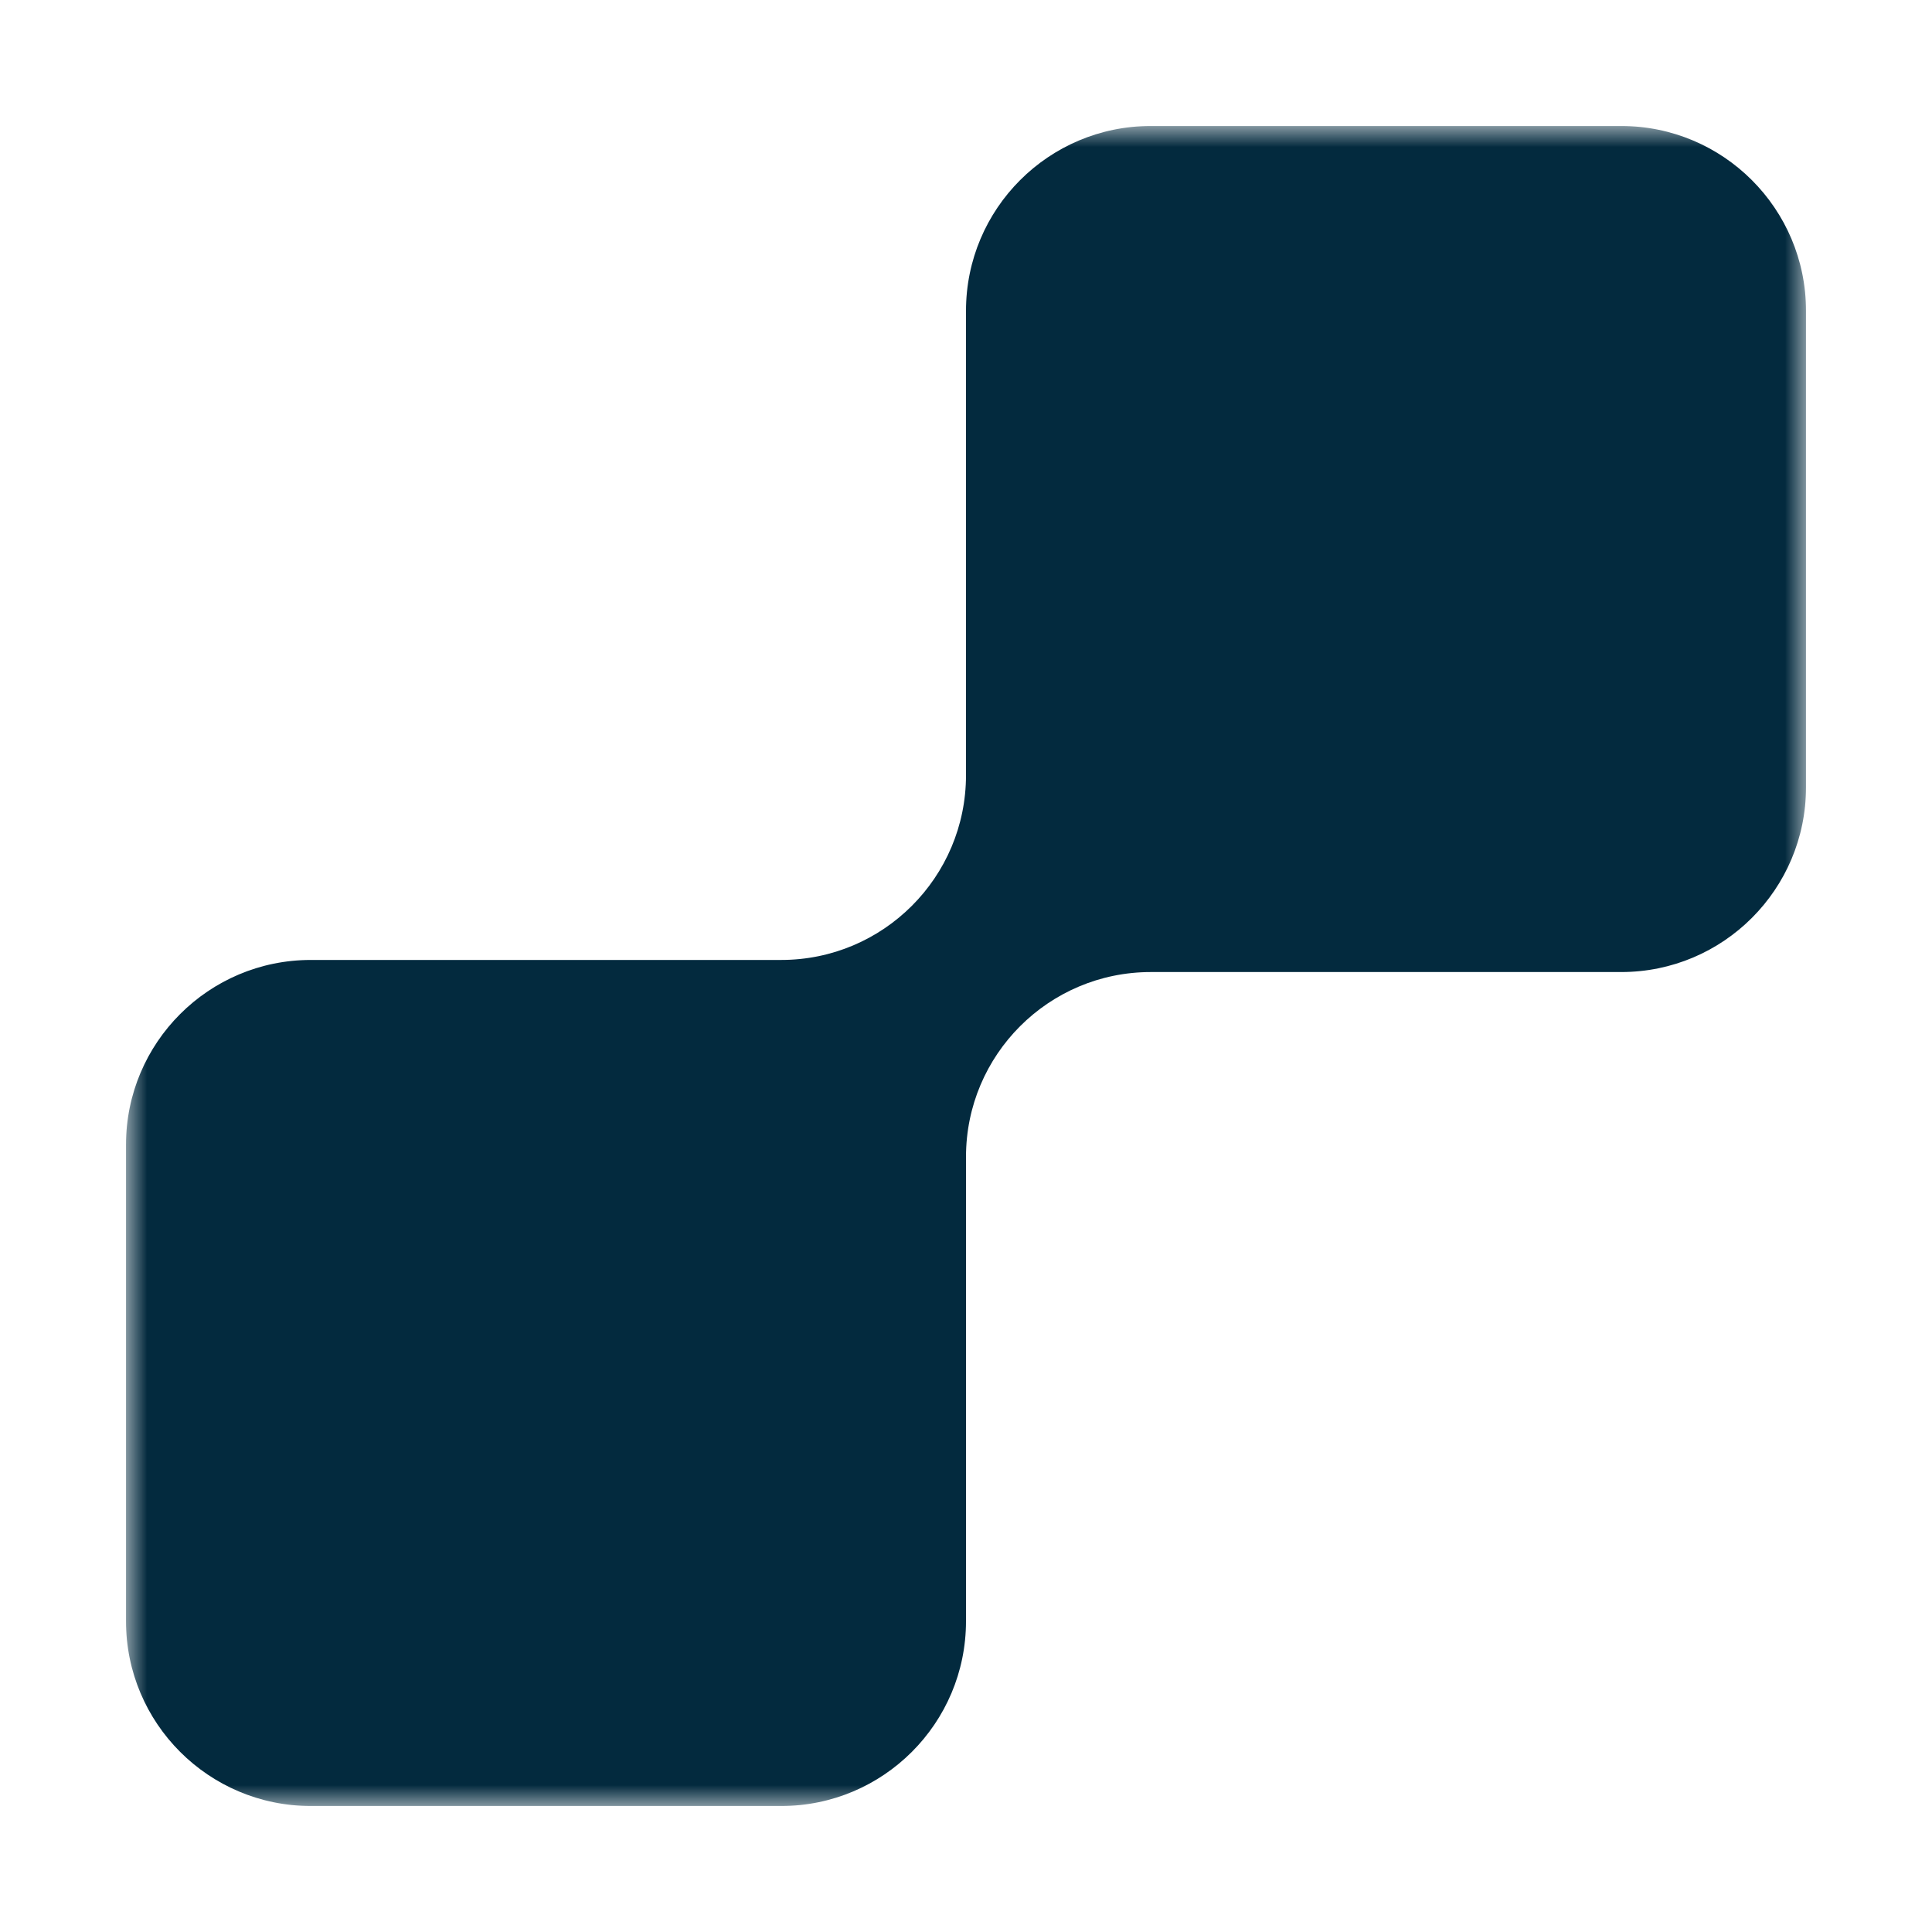 <svg width="46" height="46" viewBox="0 0 46 46" fill="none" xmlns="http://www.w3.org/2000/svg">
<g clip-path="url(#clip0_951_68991)">
<mask id="mask0_951_68991" style="mask-type:luminance" maskUnits="userSpaceOnUse" x="3" y="3" width="40" height="40">
<path d="M3 3H43V43H3V3Z" fill="white"/>
</mask>
<g mask="url(#mask0_951_68991)">
<path fill-rule="evenodd" clip-rule="evenodd" d="M23 7.4C23 4.97 24.97 3 27.4 3H38.6C41.03 3 43 4.97 43 7.4V18.744C43 21.174 41.03 23.144 38.6 23.144H27.4C24.97 23.144 23 25.114 23 27.544V38.6C23 41.03 21.03 43 18.6 43H7.4C4.97 43 3 41.03 3 38.6V27.256C3 24.826 4.97 22.856 7.4 22.856H18.6C21.03 22.856 23 20.886 23 18.456V7.4Z" fill="#032A3E"/>
</g>
</g>
<defs>
<clipPath id="clip0_951_68991">
<rect width="40" height="40" fill="white" transform="matrix(-1 0 0 1 43 3)"/>
</clipPath>
</defs>
</svg>
